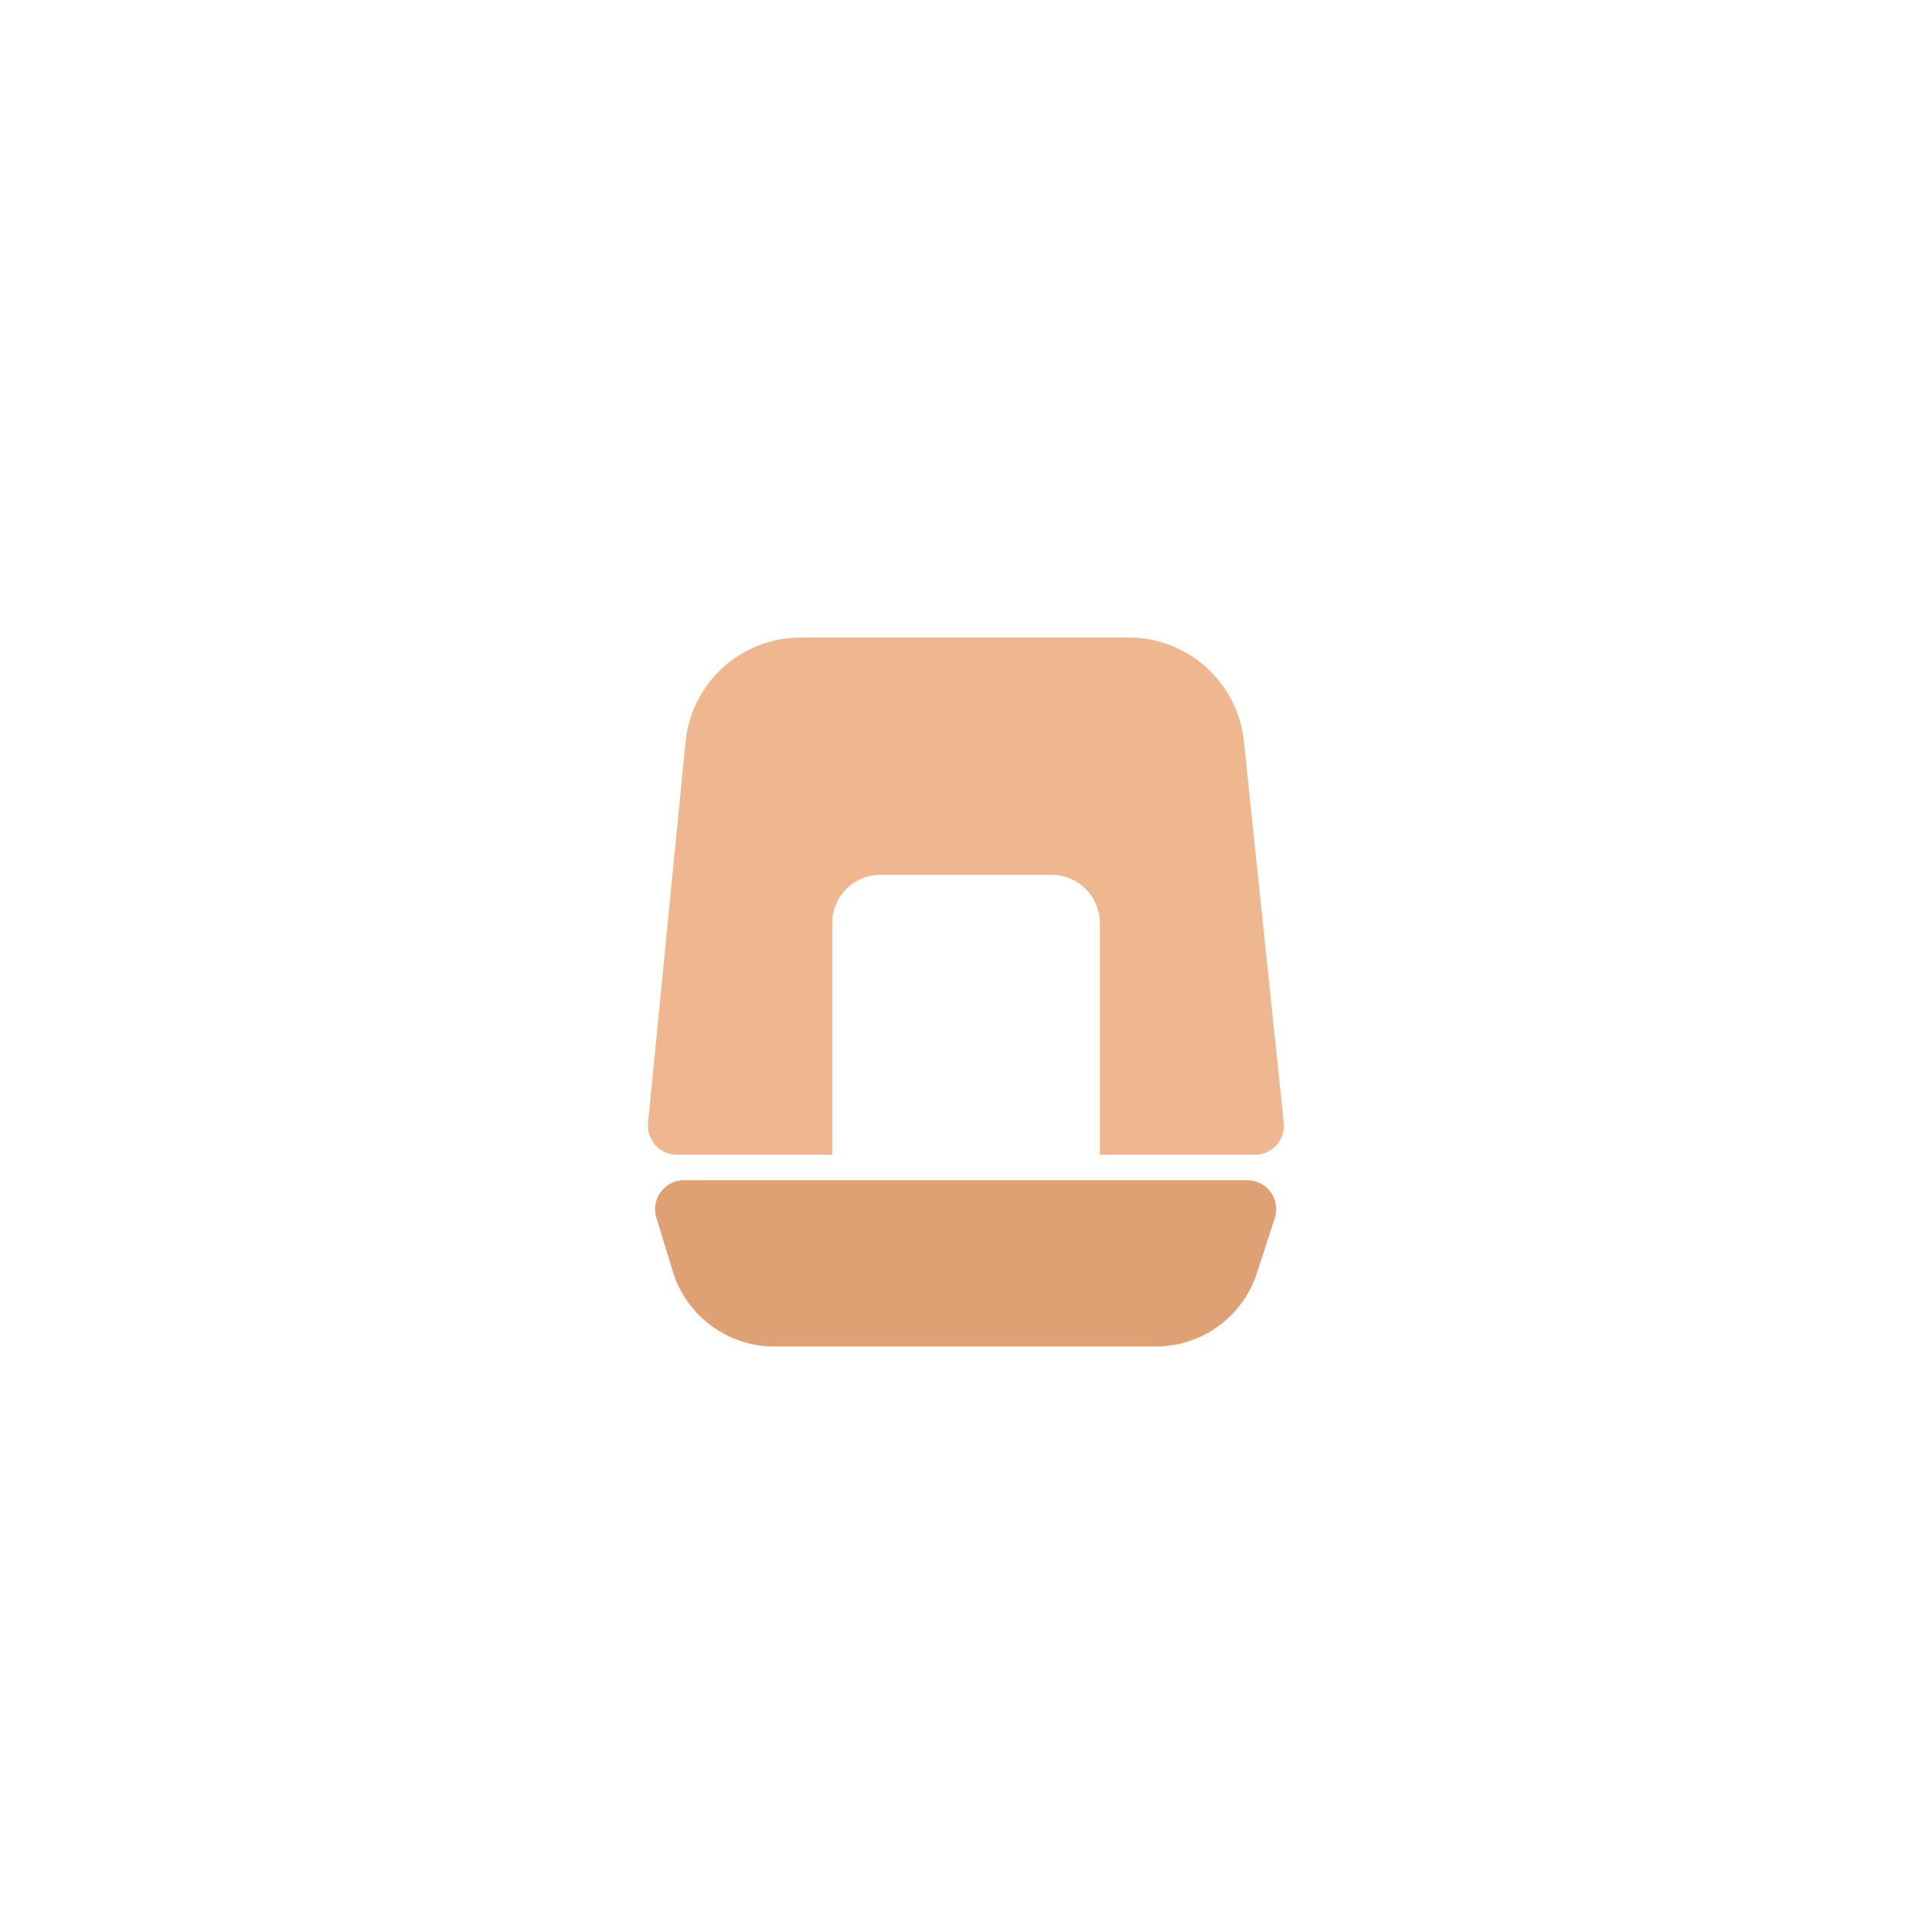 <svg width="100" height="100" viewBox="0 0 100 100" fill="none" xmlns="http://www.w3.org/2000/svg">
<path d="M34.825 65.808C35.531 68.117 37.662 69.694 40.077 69.694H59.832C62.212 69.694 64.32 68.162 65.056 65.899L65.983 63.047C66.297 62.08 65.576 61.087 64.558 61.087H35.405C34.398 61.087 33.678 62.06 33.972 63.023L34.825 65.808Z" fill="#DFA174"/>
<path d="M58.424 33C61.492 33 64.065 35.318 64.384 38.369L66.447 58.116C66.54 59 65.846 59.77 64.957 59.77H56.926V47.777C56.926 46.398 55.808 45.28 54.429 45.28H45.57C44.192 45.281 43.074 46.399 43.074 47.777V59.77H35.032C34.147 59.769 33.456 59.006 33.542 58.125L35.482 38.405C35.783 35.338 38.362 33 41.444 33H58.424Z" fill="#EFB78F"/>
</svg>

